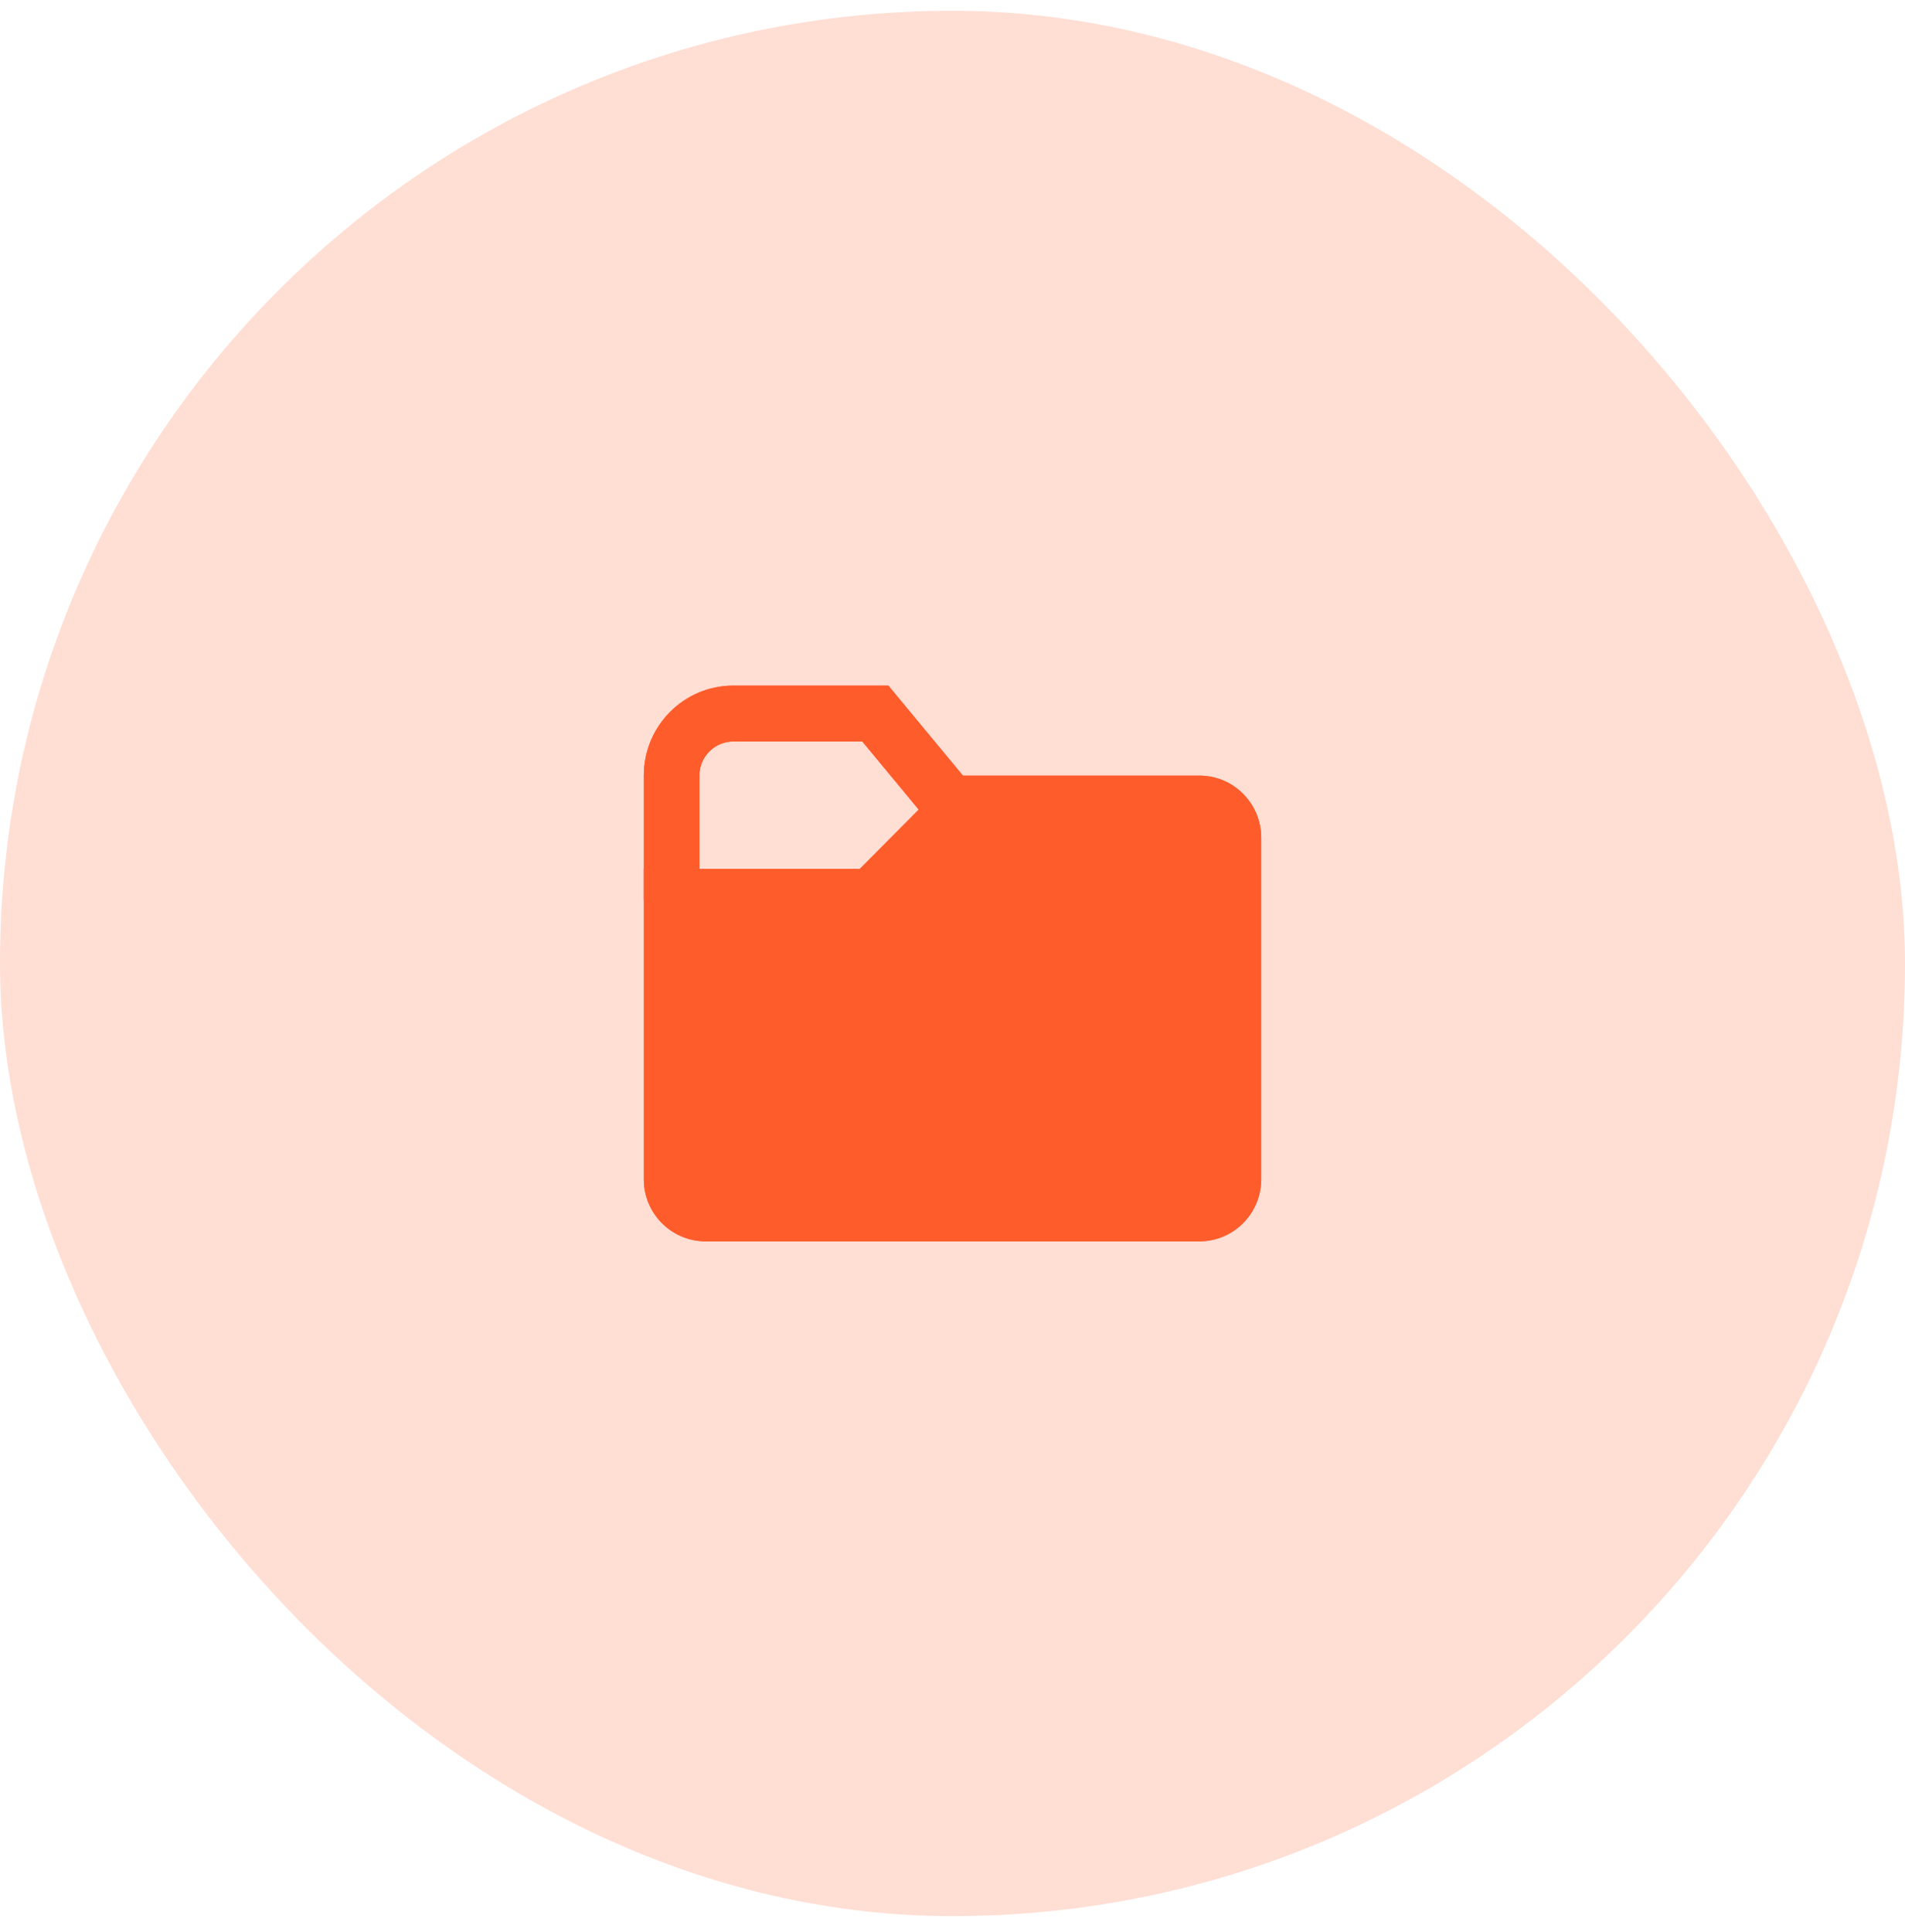 <?xml version="1.0" encoding="UTF-8"?> <svg xmlns="http://www.w3.org/2000/svg" width="72" height="73" viewBox="0 0 72 73" fill="none"><rect y="0.408" width="72" height="72" rx="36" fill="#FF5C2C" fill-opacity="0.2"></rect><path fill-rule="evenodd" clip-rule="evenodd" d="M24.333 29.311C24.333 27.431 25.848 25.908 27.717 25.908H33.575L36.807 29.808L35.193 31.161L32.592 28.02H27.717C27.008 28.02 26.433 28.598 26.433 29.311V34.005H24.333V29.311Z" fill="#FF5C2C"></path><path d="M45.333 29.311H36L32.5 32.832H24.333V44.561C24.333 45.857 25.378 46.908 26.667 46.908H45.333C46.622 46.908 47.667 45.857 47.667 44.561V31.658C47.667 30.362 46.622 29.311 45.333 29.311Z" fill="#FF5C2C"></path><path fill-rule="evenodd" clip-rule="evenodd" d="M24.333 29.311C24.333 27.431 25.848 25.908 27.717 25.908H33.575L36.807 29.808L35.193 31.161L32.592 28.02H27.717C27.008 28.02 26.433 28.598 26.433 29.311V34.005H24.333V29.311Z" fill="#FF5C2C"></path><path d="M45.333 29.311H36L32.5 32.832H24.333V44.561C24.333 45.857 25.378 46.908 26.667 46.908H45.333C46.622 46.908 47.667 45.857 47.667 44.561V31.658C47.667 30.362 46.622 29.311 45.333 29.311Z" fill="#FF5C2C"></path></svg> 